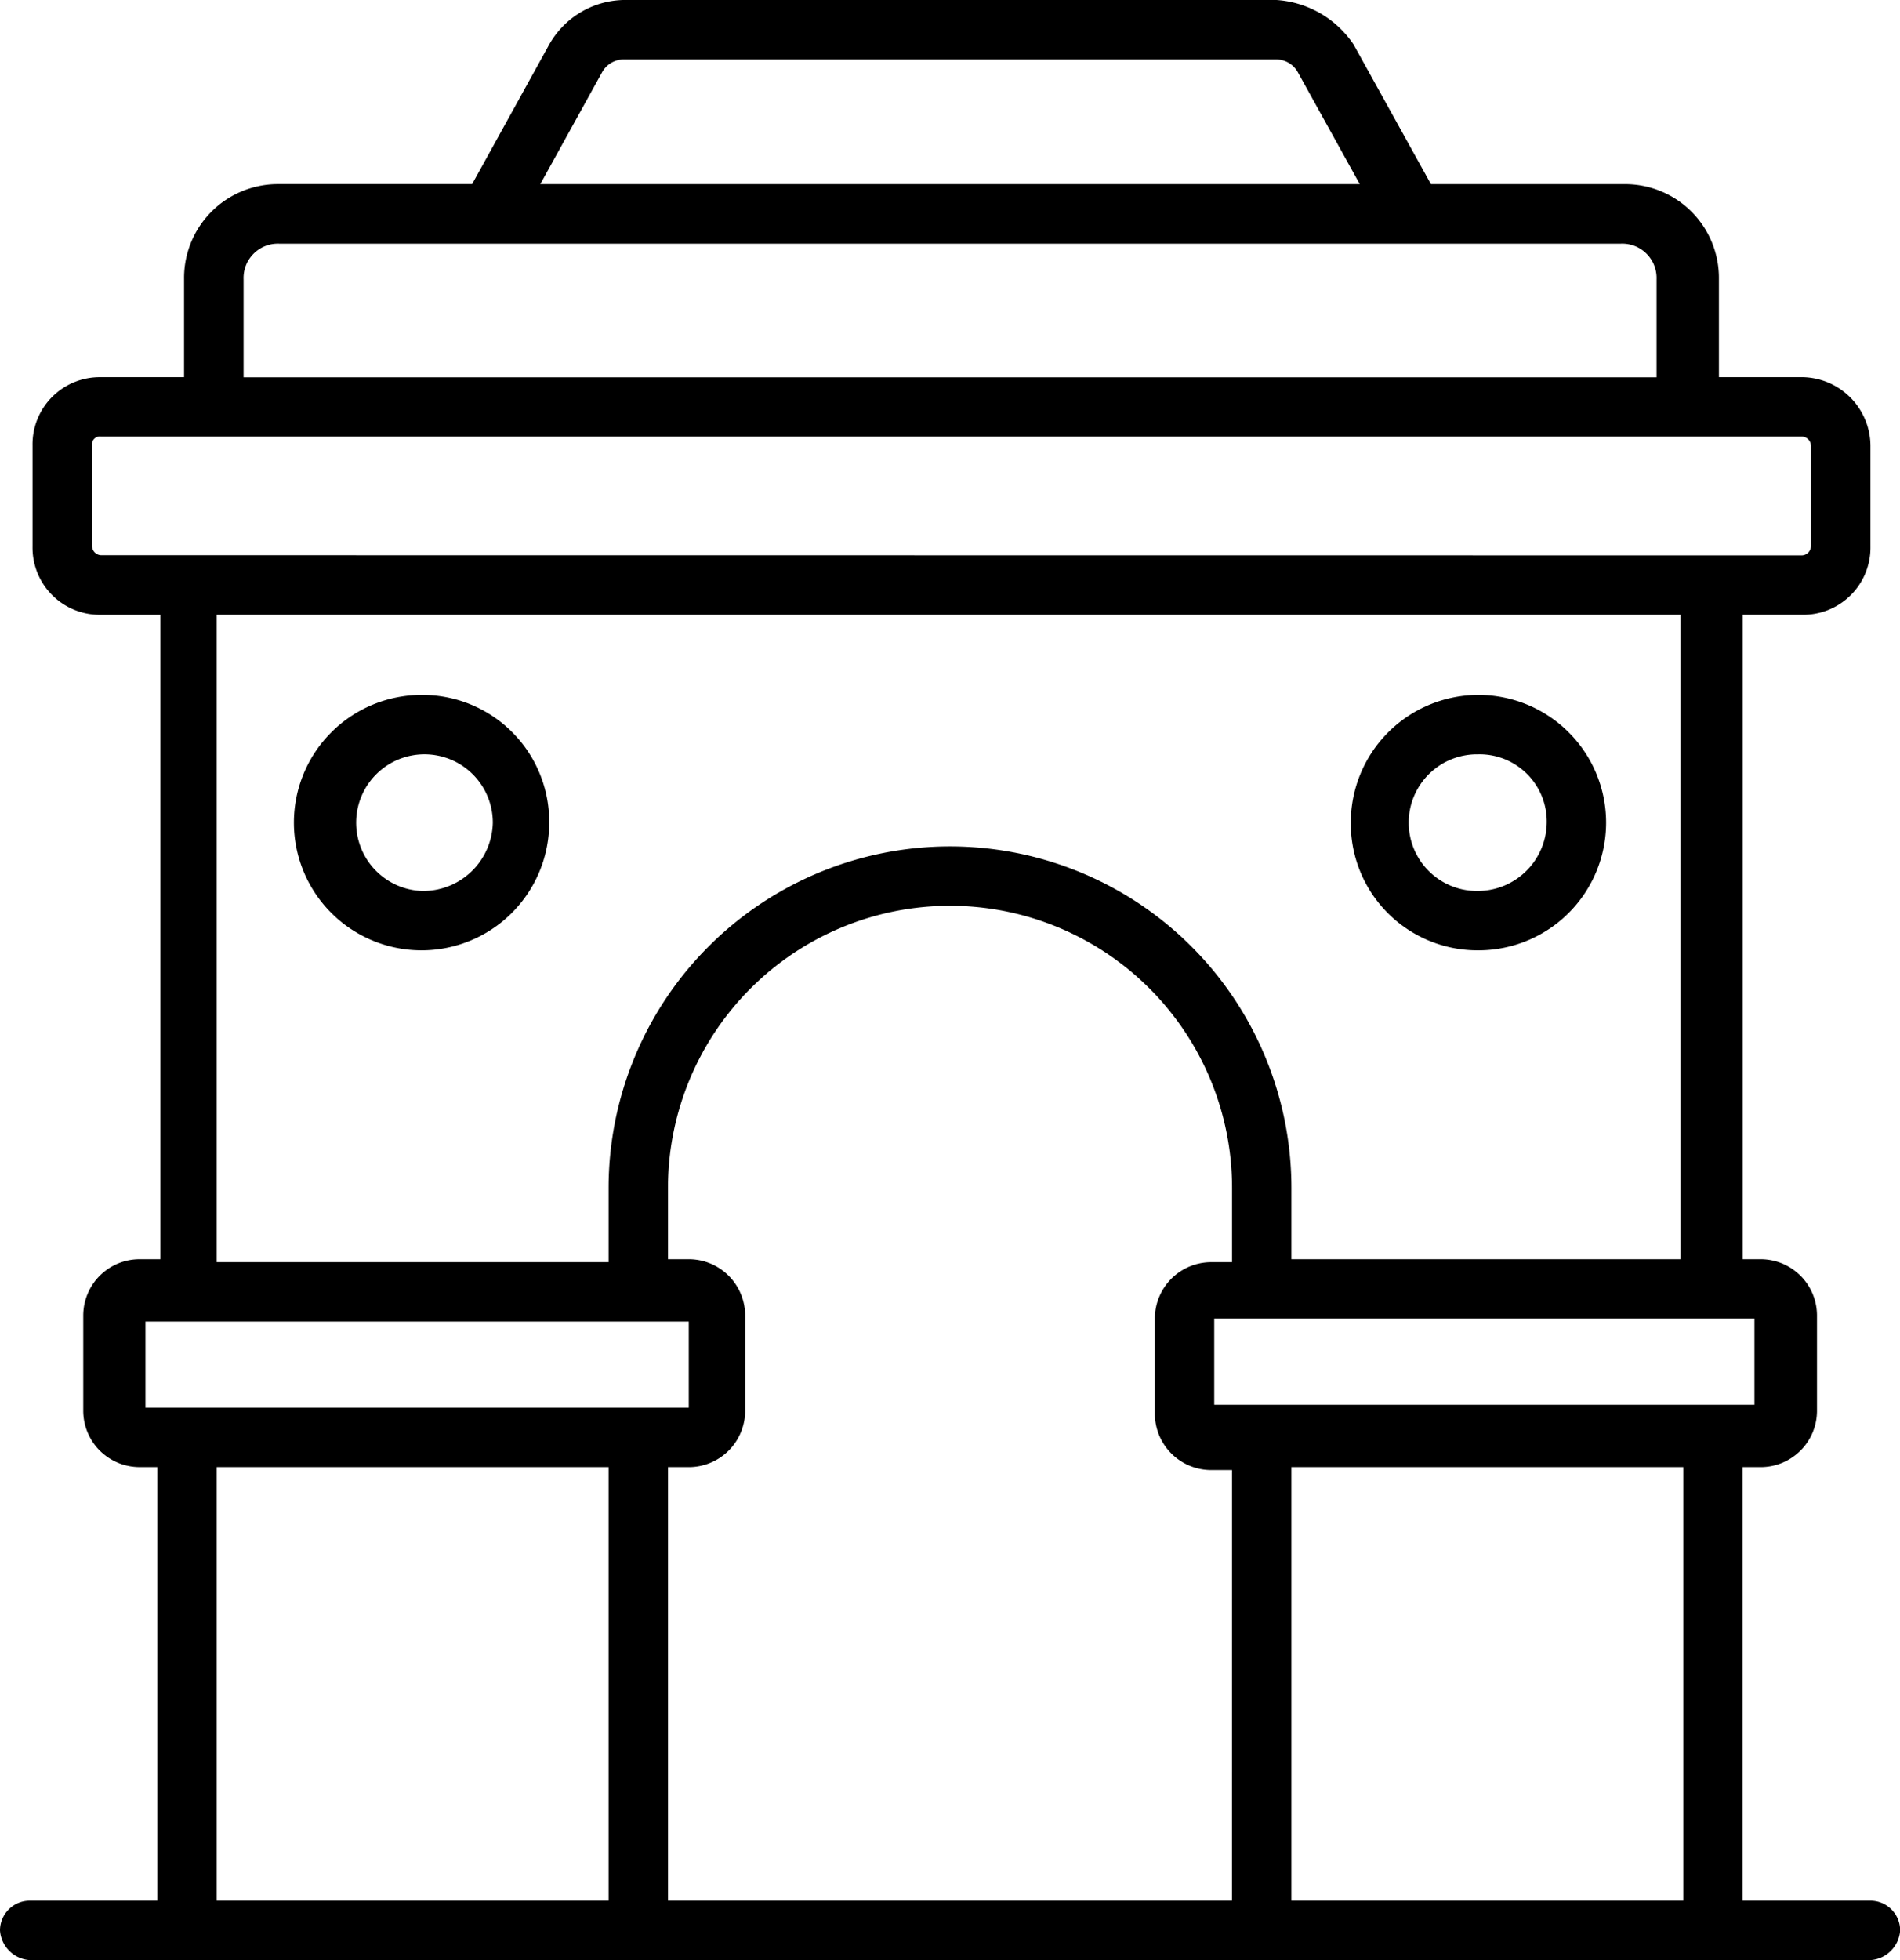 <svg id="Delhi" xmlns="http://www.w3.org/2000/svg" width="61.621" height="63.547" viewBox="0 0 61.621 63.547">
  <path id="Path_6488" data-name="Path 6488" d="M50.317,32.68a4.14,4.14,0,1,0-4.14-4.14A4.11,4.11,0,0,0,50.317,32.68Zm0-6.355a2.179,2.179,0,0,1,2.215,2.215,2.24,2.24,0,0,1-2.215,2.215,2.215,2.215,0,1,1,0-4.429ZM16.04,24.4a4.14,4.14,0,1,0,4.14,4.14,4.11,4.11,0,0,0-4.14-4.14Zm0,6.355a2.216,2.216,0,1,1,2.311-2.215,2.261,2.261,0,0,1-2.311,2.215Z" transform="translate(-2.368 -1.87)"/>
  <path id="Path_6489" data-name="Path 6489" d="M62.658,62.621h-4.14V48.564H59.1a1.828,1.828,0,0,0,1.829-1.829V43.653A1.828,1.828,0,0,0,59.1,41.824h-.578V20.931h1.926a2.179,2.179,0,0,0,2.215-2.215V15.442a2.24,2.24,0,0,0-2.215-2.215h-2.7V10.051A3.042,3.042,0,0,0,54.667,6.97H48.408L45.9,2.444A3.273,3.273,0,0,0,43.4,1H22.219a2.837,2.837,0,0,0-2.407,1.444l-2.5,4.525H11.051A3.042,3.042,0,0,0,7.97,10.051v3.177h-2.7a2.179,2.179,0,0,0-2.215,2.215v3.274a2.179,2.179,0,0,0,2.215,2.215H7.2V41.824H6.525A1.828,1.828,0,0,0,4.7,43.653v3.081a1.828,1.828,0,0,0,1.829,1.829H7.1V62.621H2.963A.965.965,0,0,0,2,63.584a1.035,1.035,0,0,0,.963.963h59.7a1.035,1.035,0,0,0,.963-.963A.965.965,0,0,0,62.658,62.621ZM58.9,43.75v2.792H41.38V43.75ZM32.811,28.441A11.074,11.074,0,0,0,21.738,39.513V41.92H9.029V20.931H56.5V41.824H43.883V39.513A11.074,11.074,0,0,0,32.811,28.441ZM21.545,3.311a.811.811,0,0,1,.674-.385H43.4a.811.811,0,0,1,.674.385L46.1,6.97H19.523ZM9.9,10.051A1.112,1.112,0,0,1,11.051,8.9H54.57a1.112,1.112,0,0,1,1.155,1.155v3.177H9.9ZM5.274,19a.307.307,0,0,1-.289-.289V15.442a.255.255,0,0,1,.289-.289h55.17a.307.307,0,0,1,.289.289v3.274a.307.307,0,0,1-.289.289ZM6.718,46.638V43.846h17.62v2.792Zm15.02,15.983H9.029V48.564H21.738Zm20.219,0H23.664V48.564h.674a1.828,1.828,0,0,0,1.829-1.829V43.653a1.828,1.828,0,0,0-1.829-1.829h-.674V39.513a9.147,9.147,0,0,1,18.294,0V41.92h-.674a1.828,1.828,0,0,0-1.829,1.829v3.081a1.828,1.828,0,0,0,1.829,1.829h.674Zm14.635,0H43.883V48.564H56.592Z" transform="translate(-2 -1)"/>
</svg>
